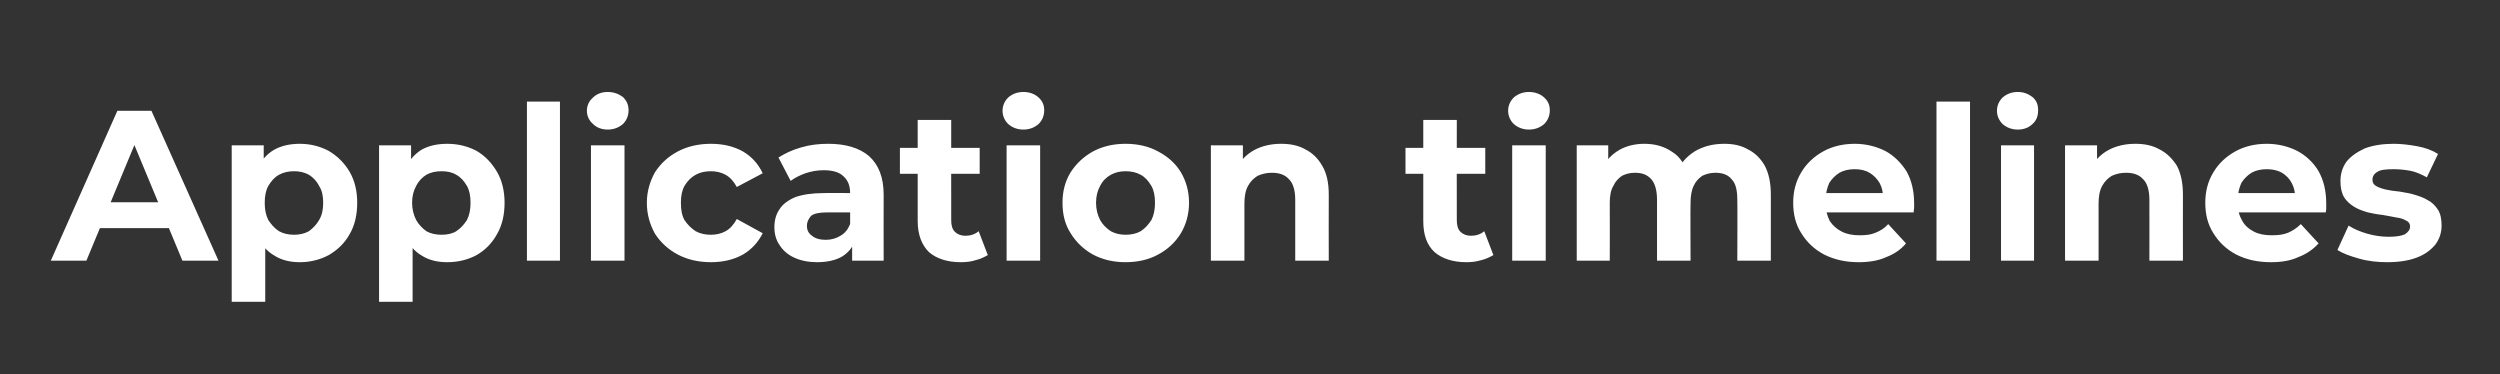 <?xml version="1.0" standalone="no"?><!DOCTYPE svg PUBLIC "-//W3C//DTD SVG 1.1//EN" "http://www.w3.org/Graphics/SVG/1.1/DTD/svg11.dtd"><svg xmlns="http://www.w3.org/2000/svg" version="1.1" width="492px" height="73.6px" viewBox="0 -1 492 73.6" style="top:-1px"><rect x="0" y="-1" width="492" height="73.6" fill="#333333" stroke="none"/><desc>﻿Application timelines</desc><defs/><g id="Polygon94286"><path d="m10 50.3l13.1-29.5h6.7L43 50.3h-7.1l-10.8-26h2.7L17 50.3h-7zm6.5-6.4l1.9-5.1h15.1l1.8 5.1H16.5zM59 50.6c-1.9 0-3.6-.4-5-1.3c-1.4-.8-2.6-2.1-3.4-3.8c-.8-1.7-1.2-3.9-1.2-6.6c0-2.6.4-4.8 1.2-6.5c.7-1.7 1.8-3 3.3-3.9c1.4-.8 3.1-1.2 5.1-1.2c2.1 0 4 .5 5.7 1.4c1.7 1 3.1 2.4 4.1 4.1c1 1.7 1.5 3.8 1.5 6.1c0 2.4-.5 4.5-1.5 6.2c-1 1.8-2.4 3.1-4.1 4.1c-1.7.9-3.6 1.4-5.7 1.4zm-13.4 7.8V27.6h6.3v4.7l-.1 6.7l.4 6.7v12.7h-6.6zm12.3-13.2c1 0 2-.2 2.9-.7c.8-.6 1.5-1.3 2-2.2c.6-1 .8-2.1.8-3.4c0-1.3-.2-2.4-.8-3.3c-.5-1-1.2-1.7-2-2.2c-.9-.5-1.9-.7-2.9-.7c-1.1 0-2.1.2-3 .7c-.9.5-1.5 1.2-2.1 2.2c-.5.9-.7 2-.7 3.3c0 1.3.2 2.4.7 3.4c.6.9 1.2 1.6 2.1 2.2c.9.5 1.9.7 3 .7zM88 50.6c-1.9 0-3.6-.4-5-1.3c-1.4-.8-2.5-2.1-3.3-3.8c-.8-1.7-1.2-3.9-1.2-6.6c0-2.6.3-4.8 1.1-6.5c.8-1.7 1.9-3 3.3-3.9c1.4-.8 3.1-1.2 5.1-1.2c2.2 0 4.1.5 5.8 1.4c1.7 1 3 2.4 4 4.1c1 1.7 1.5 3.8 1.5 6.1c0 2.4-.5 4.5-1.5 6.2c-1 1.8-2.3 3.1-4 4.1c-1.7.9-3.6 1.4-5.8 1.4zm-13.4 7.8V27.6h6.3v4.7l-.1 6.7l.4 6.7v12.7h-6.6zm12.3-13.2c1.1 0 2.1-.2 2.9-.7c.9-.6 1.5-1.3 2.1-2.2c.5-1 .7-2.1.7-3.4c0-1.3-.2-2.4-.7-3.3c-.6-1-1.2-1.7-2.1-2.2c-.8-.5-1.8-.7-2.9-.7c-1.1 0-2.1.2-3 .7c-.8.5-1.5 1.2-2 2.2c-.5.9-.8 2-.8 3.3c0 1.3.3 2.4.8 3.4c.5.9 1.2 1.6 2 2.2c.9.5 1.9.7 3 .7zm16.8 5.1V19h6.5v31.3h-6.5zm12.6 0V27.6h6.6v22.7h-6.6zm3.3-25.8c-1.2 0-2.2-.4-2.9-1.1c-.8-.7-1.2-1.6-1.2-2.6c0-1 .4-1.9 1.2-2.6c.7-.7 1.7-1.1 2.9-1.1c1.2 0 2.2.4 3 1c.7.7 1.1 1.5 1.1 2.6c0 1.1-.4 2-1.1 2.7c-.8.7-1.8 1.1-3 1.1zm20.3 26.1c-2.4 0-4.6-.5-6.5-1.5c-1.9-1-3.4-2.4-4.5-4.1c-1-1.8-1.6-3.8-1.6-6.1c0-2.2.6-4.2 1.6-6c1.1-1.7 2.6-3.1 4.5-4.1c1.9-1 4.1-1.5 6.5-1.5c2.4 0 4.5.5 6.3 1.5c1.7 1 3 2.4 3.9 4.3l-5.1 2.7c-.6-1.1-1.3-1.9-2.2-2.4c-.9-.5-1.9-.7-2.9-.7c-1.1 0-2.1.2-3 .7c-.9.5-1.6 1.2-2.2 2.2c-.5.9-.7 2-.7 3.3c0 1.4.2 2.5.7 3.4c.6.9 1.3 1.6 2.2 2.2c.9.5 1.9.7 3 .7c1 0 2-.2 2.9-.7c.9-.5 1.6-1.3 2.2-2.4l5.1 2.8c-.9 1.8-2.2 3.2-3.9 4.2c-1.8 1-3.9 1.5-6.3 1.5zm27.8-.3v-4.5l-.4-.9s.02-7.94 0-7.9c0-1.4-.4-2.5-1.3-3.3c-.8-.8-2.1-1.2-3.9-1.2c-1.2 0-2.4.2-3.6.6c-1.1.4-2.1.9-2.9 1.5l-2.4-4.6c1.3-.8 2.7-1.5 4.5-2c1.7-.5 3.5-.7 5.3-.7c3.4 0 6.1.8 8 2.4c1.9 1.7 2.9 4.2 2.9 7.6c-.02.04 0 13 0 13h-6.2zm-6.9.3c-1.7 0-3.2-.3-4.5-.9c-1.3-.6-2.2-1.4-2.9-2.5c-.7-1-1-2.2-1-3.5c0-1.3.3-2.5 1-3.5c.6-1 1.7-1.8 3.1-2.4c1.4-.5 3.3-.8 5.6-.8c0-.04 6 0 6 0v3.8h-5.3c-1.5 0-2.6.2-3.2.7c-.5.6-.8 1.2-.8 1.9c0 .9.3 1.5 1 2c.6.5 1.5.8 2.7.8c1.1 0 2.1-.3 2.9-.8c.9-.5 1.5-1.3 1.9-2.3l1 3c-.4 1.5-1.3 2.6-2.6 3.4c-1.2.7-2.9 1.1-4.9 1.1zm28.3 0c-2.7 0-4.8-.7-6.3-2c-1.4-1.4-2.2-3.4-2.2-6.1V22.6h6.6s-.02 19.79 0 19.8c0 .9.2 1.7.7 2.2c.5.5 1.2.8 2.1.8c1 0 1.9-.3 2.6-.9l1.8 4.7c-.7.4-1.5.8-2.4 1c-.9.3-1.9.4-2.9.4zm-12-17.4v-5.1h15.7v5.1h-15.7zm21 17.1V27.6h6.6v22.7h-6.6zm3.3-25.8c-1.2 0-2.2-.4-3-1.1c-.7-.7-1.1-1.6-1.1-2.6c0-1 .4-1.9 1.1-2.6c.8-.7 1.8-1.1 3-1.1c1.2 0 2.2.4 2.9 1c.8.7 1.2 1.5 1.2 2.6c0 1.1-.4 2-1.1 2.7c-.8.7-1.8 1.1-3 1.1zm20.1 26.1c-2.4 0-4.5-.5-6.4-1.5c-1.8-1-3.3-2.4-4.4-4.2c-1.1-1.7-1.6-3.7-1.6-6c0-2.2.5-4.2 1.6-6c1.1-1.7 2.6-3.1 4.4-4.1c1.9-1 4-1.5 6.4-1.5c2.4 0 4.6.5 6.4 1.5c1.9 1 3.4 2.3 4.5 4.1c1 1.7 1.6 3.7 1.6 6c0 2.3-.6 4.3-1.6 6c-1.1 1.8-2.6 3.2-4.5 4.2c-1.8 1-4 1.5-6.4 1.5zm0-5.4c1.1 0 2.1-.2 3-.7c.9-.6 1.5-1.3 2.1-2.2c.5-1 .7-2.1.7-3.4c0-1.3-.2-2.4-.7-3.3c-.6-1-1.2-1.7-2.1-2.2c-.9-.5-1.9-.7-3-.7c-1 0-2 .2-2.9.7c-.9.5-1.6 1.2-2.1 2.2c-.5.9-.8 2-.8 3.3c0 1.3.3 2.4.8 3.4c.5.9 1.2 1.6 2.1 2.2c.9.5 1.9.7 2.9.7zm30.6-17.9c1.8 0 3.4.3 4.8 1.1c1.4.7 2.5 1.8 3.3 3.2c.9 1.5 1.3 3.4 1.3 5.7c-.03 0 0 13 0 13h-6.6v-12c0-1.8-.4-3.2-1.2-4c-.8-.9-1.9-1.3-3.4-1.3c-1 0-1.9.2-2.8.6c-.8.5-1.4 1.1-1.9 2c-.5.9-.7 2.1-.7 3.5v11.2h-6.6V27.6h6.3v6.3s-1.18-1.9-1.2-1.9c.8-1.5 2-2.7 3.5-3.5c1.5-.8 3.3-1.2 5.2-1.2zm36.5 23.3c-2.7 0-4.8-.7-6.3-2c-1.5-1.4-2.2-3.4-2.2-6.1V22.6h6.6s-.03 19.79 0 19.8c0 .9.2 1.7.7 2.2c.5.5 1.2.8 2.1.8c1 0 1.9-.3 2.6-.9l1.8 4.7c-.7.4-1.5.8-2.4 1c-1 .3-1.9.4-2.9.4zm-12-17.4v-5.1h15.7v5.1h-15.7zm21 17.1V27.6h6.6v22.7h-6.6zm3.3-25.8c-1.2 0-2.2-.4-3-1.1c-.7-.7-1.1-1.6-1.1-2.6c0-1 .4-1.9 1.1-2.6c.8-.7 1.8-1.1 3-1.1c1.2 0 2.2.4 2.9 1c.8.7 1.2 1.5 1.2 2.6c0 1.1-.4 2-1.1 2.7c-.8.7-1.8 1.1-3 1.1zm38.4 2.8c1.8 0 3.3.3 4.7 1.1c1.4.7 2.5 1.8 3.3 3.2c.8 1.5 1.2 3.4 1.2 5.7v13h-6.6s.05-11.99 0-12c0-1.8-.3-3.2-1.1-4c-.7-.9-1.8-1.3-3.2-1.3c-.9 0-1.8.2-2.6.6c-.7.5-1.3 1.1-1.7 2c-.4.8-.6 2-.6 3.3c-.05 0 0 11.4 0 11.4h-6.6v-12c0-1.8-.4-3.2-1.1-4c-.8-.9-1.8-1.3-3.2-1.3c-1 0-1.8.2-2.6.6c-.7.5-1.3 1.1-1.7 2c-.5.8-.7 2-.7 3.3c.03 0 0 11.4 0 11.4h-6.5V27.6h6.2v6.2s-1.14-1.8-1.1-1.8c.7-1.5 1.9-2.7 3.3-3.5c1.4-.8 3.1-1.2 4.9-1.2c2.1 0 3.9.5 5.5 1.6c1.6 1 2.6 2.6 3.1 4.8l-2.3-.6c.7-1.8 1.9-3.2 3.6-4.3c1.7-1 3.6-1.5 5.8-1.5zm26.5 23.3c-2.6 0-4.8-.5-6.8-1.5c-1.9-1-3.4-2.4-4.5-4.2c-1.1-1.7-1.6-3.7-1.6-6c0-2.2.5-4.2 1.6-6c1-1.7 2.5-3.1 4.3-4.1c1.8-1 3.9-1.5 6.2-1.5c2.2 0 4.2.5 6 1.4c1.7.9 3.1 2.3 4.2 4c1 1.8 1.5 3.9 1.5 6.3v.9c0 .3-.1.6-.1.9h-18.4V37h15s-2.56 1.1-2.6 1.1c0-1.2-.2-2.2-.7-3.1c-.5-.8-1.1-1.5-2-2c-.8-.5-1.8-.7-2.9-.7c-1.1 0-2.1.2-3 .7c-.8.5-1.5 1.2-2 2c-.4.9-.7 2-.7 3.2v1c0 1.2.3 2.3.8 3.3c.6.9 1.4 1.6 2.4 2.1c1 .5 2.1.7 3.5.7c1.2 0 2.2-.1 3.1-.5c1-.4 1.8-.9 2.5-1.7l3.5 3.8c-1 1.2-2.3 2.1-3.9 2.7c-1.5.7-3.4 1-5.4 1zm15.3-.3V19h6.6v31.3h-6.6zm12.7 0V27.6h6.5v22.7h-6.5zm3.3-25.8c-1.2 0-2.2-.4-3-1.1c-.7-.7-1.1-1.6-1.1-2.6c0-1 .4-1.9 1.1-2.6c.8-.7 1.8-1.1 3-1.1c1.2 0 2.1.4 2.9 1c.8.7 1.1 1.5 1.1 2.6c0 1.1-.3 2-1.1 2.7c-.7.7-1.7 1.1-2.9 1.1zm23.1 2.8c1.8 0 3.4.3 4.8 1.1c1.4.7 2.5 1.8 3.4 3.2c.8 1.5 1.2 3.4 1.2 5.7c-.02 0 0 13 0 13H423s.02-11.99 0-12c0-1.8-.4-3.2-1.2-4c-.8-.9-1.9-1.3-3.4-1.3c-1 0-1.9.2-2.8.6c-.8.5-1.4 1.1-1.9 2c-.5.9-.7 2.1-.7 3.5v11.2h-6.6V27.6h6.3v6.3s-1.17-1.9-1.2-1.9c.8-1.5 2-2.7 3.5-3.5c1.5-.8 3.3-1.2 5.2-1.2zm26.7 23.3c-2.6 0-4.8-.5-6.8-1.5c-1.9-1-3.4-2.4-4.5-4.2c-1.1-1.7-1.6-3.7-1.6-6c0-2.2.5-4.2 1.6-6c1-1.7 2.5-3.1 4.3-4.1c1.8-1 3.9-1.5 6.2-1.5c2.2 0 4.2.5 6 1.4c1.7.9 3.2 2.3 4.2 4c1 1.8 1.5 3.9 1.5 6.3v.9c0 .3 0 .6-.1.9h-18.4V37h15s-2.55 1.1-2.6 1.1c0-1.2-.2-2.2-.7-3.1c-.4-.8-1.1-1.5-1.9-2c-.9-.5-1.9-.7-3-.7c-1.1 0-2.1.2-3 .7c-.8.5-1.5 1.2-2 2c-.4.9-.7 2-.7 3.2v1c0 1.2.3 2.3.9 3.3c.5.9 1.3 1.6 2.3 2.1c1 .5 2.1.7 3.5.7c1.2 0 2.2-.1 3.2-.5c.9-.4 1.7-.9 2.5-1.7l3.5 3.8c-1.1 1.2-2.4 2.1-4 2.7c-1.5.7-3.3 1-5.4 1zm22.9 0c-1.9 0-3.8-.2-5.5-.7c-1.8-.5-3.2-1-4.3-1.7l2.2-4.8c1.1.7 2.3 1.2 3.7 1.6c1.4.4 2.8.6 4.2.6c1.5 0 2.6-.2 3.2-.5c.6-.4 1-.9 1-1.5c0-.6-.3-1-.8-1.2c-.5-.3-1.1-.5-1.9-.6c-.9-.2-1.7-.3-2.7-.5c-1-.1-2-.3-2.9-.5c-1-.3-1.9-.6-2.7-1.1c-.8-.5-1.5-1.1-2-1.9c-.5-.9-.7-1.9-.7-3.2c0-1.4.4-2.7 1.2-3.8c.9-1.1 2.1-1.9 3.6-2.6c1.6-.6 3.5-.9 5.7-.9c1.5 0 3.1.2 4.7.5c1.6.3 2.9.8 4 1.5l-2.2 4.6c-1.1-.6-2.2-1.1-3.3-1.3c-1.1-.2-2.2-.3-3.2-.3c-1.5 0-2.6.1-3.2.5c-.7.4-1 .9-1 1.6c0 .5.2.9.7 1.2c.5.3 1.1.5 1.9.7c.9.2 1.7.3 2.7.4c1 .2 2 .3 2.9.6c1 .3 1.9.6 2.7 1.1c.8.4 1.5 1.1 2 1.9c.5.8.7 1.8.7 3.1c0 1.4-.4 2.6-1.2 3.7c-.9 1.1-2.1 2-3.7 2.6c-1.6.6-3.5.9-5.8.9z" stroke="none" fill="#fff"/></g></svg>